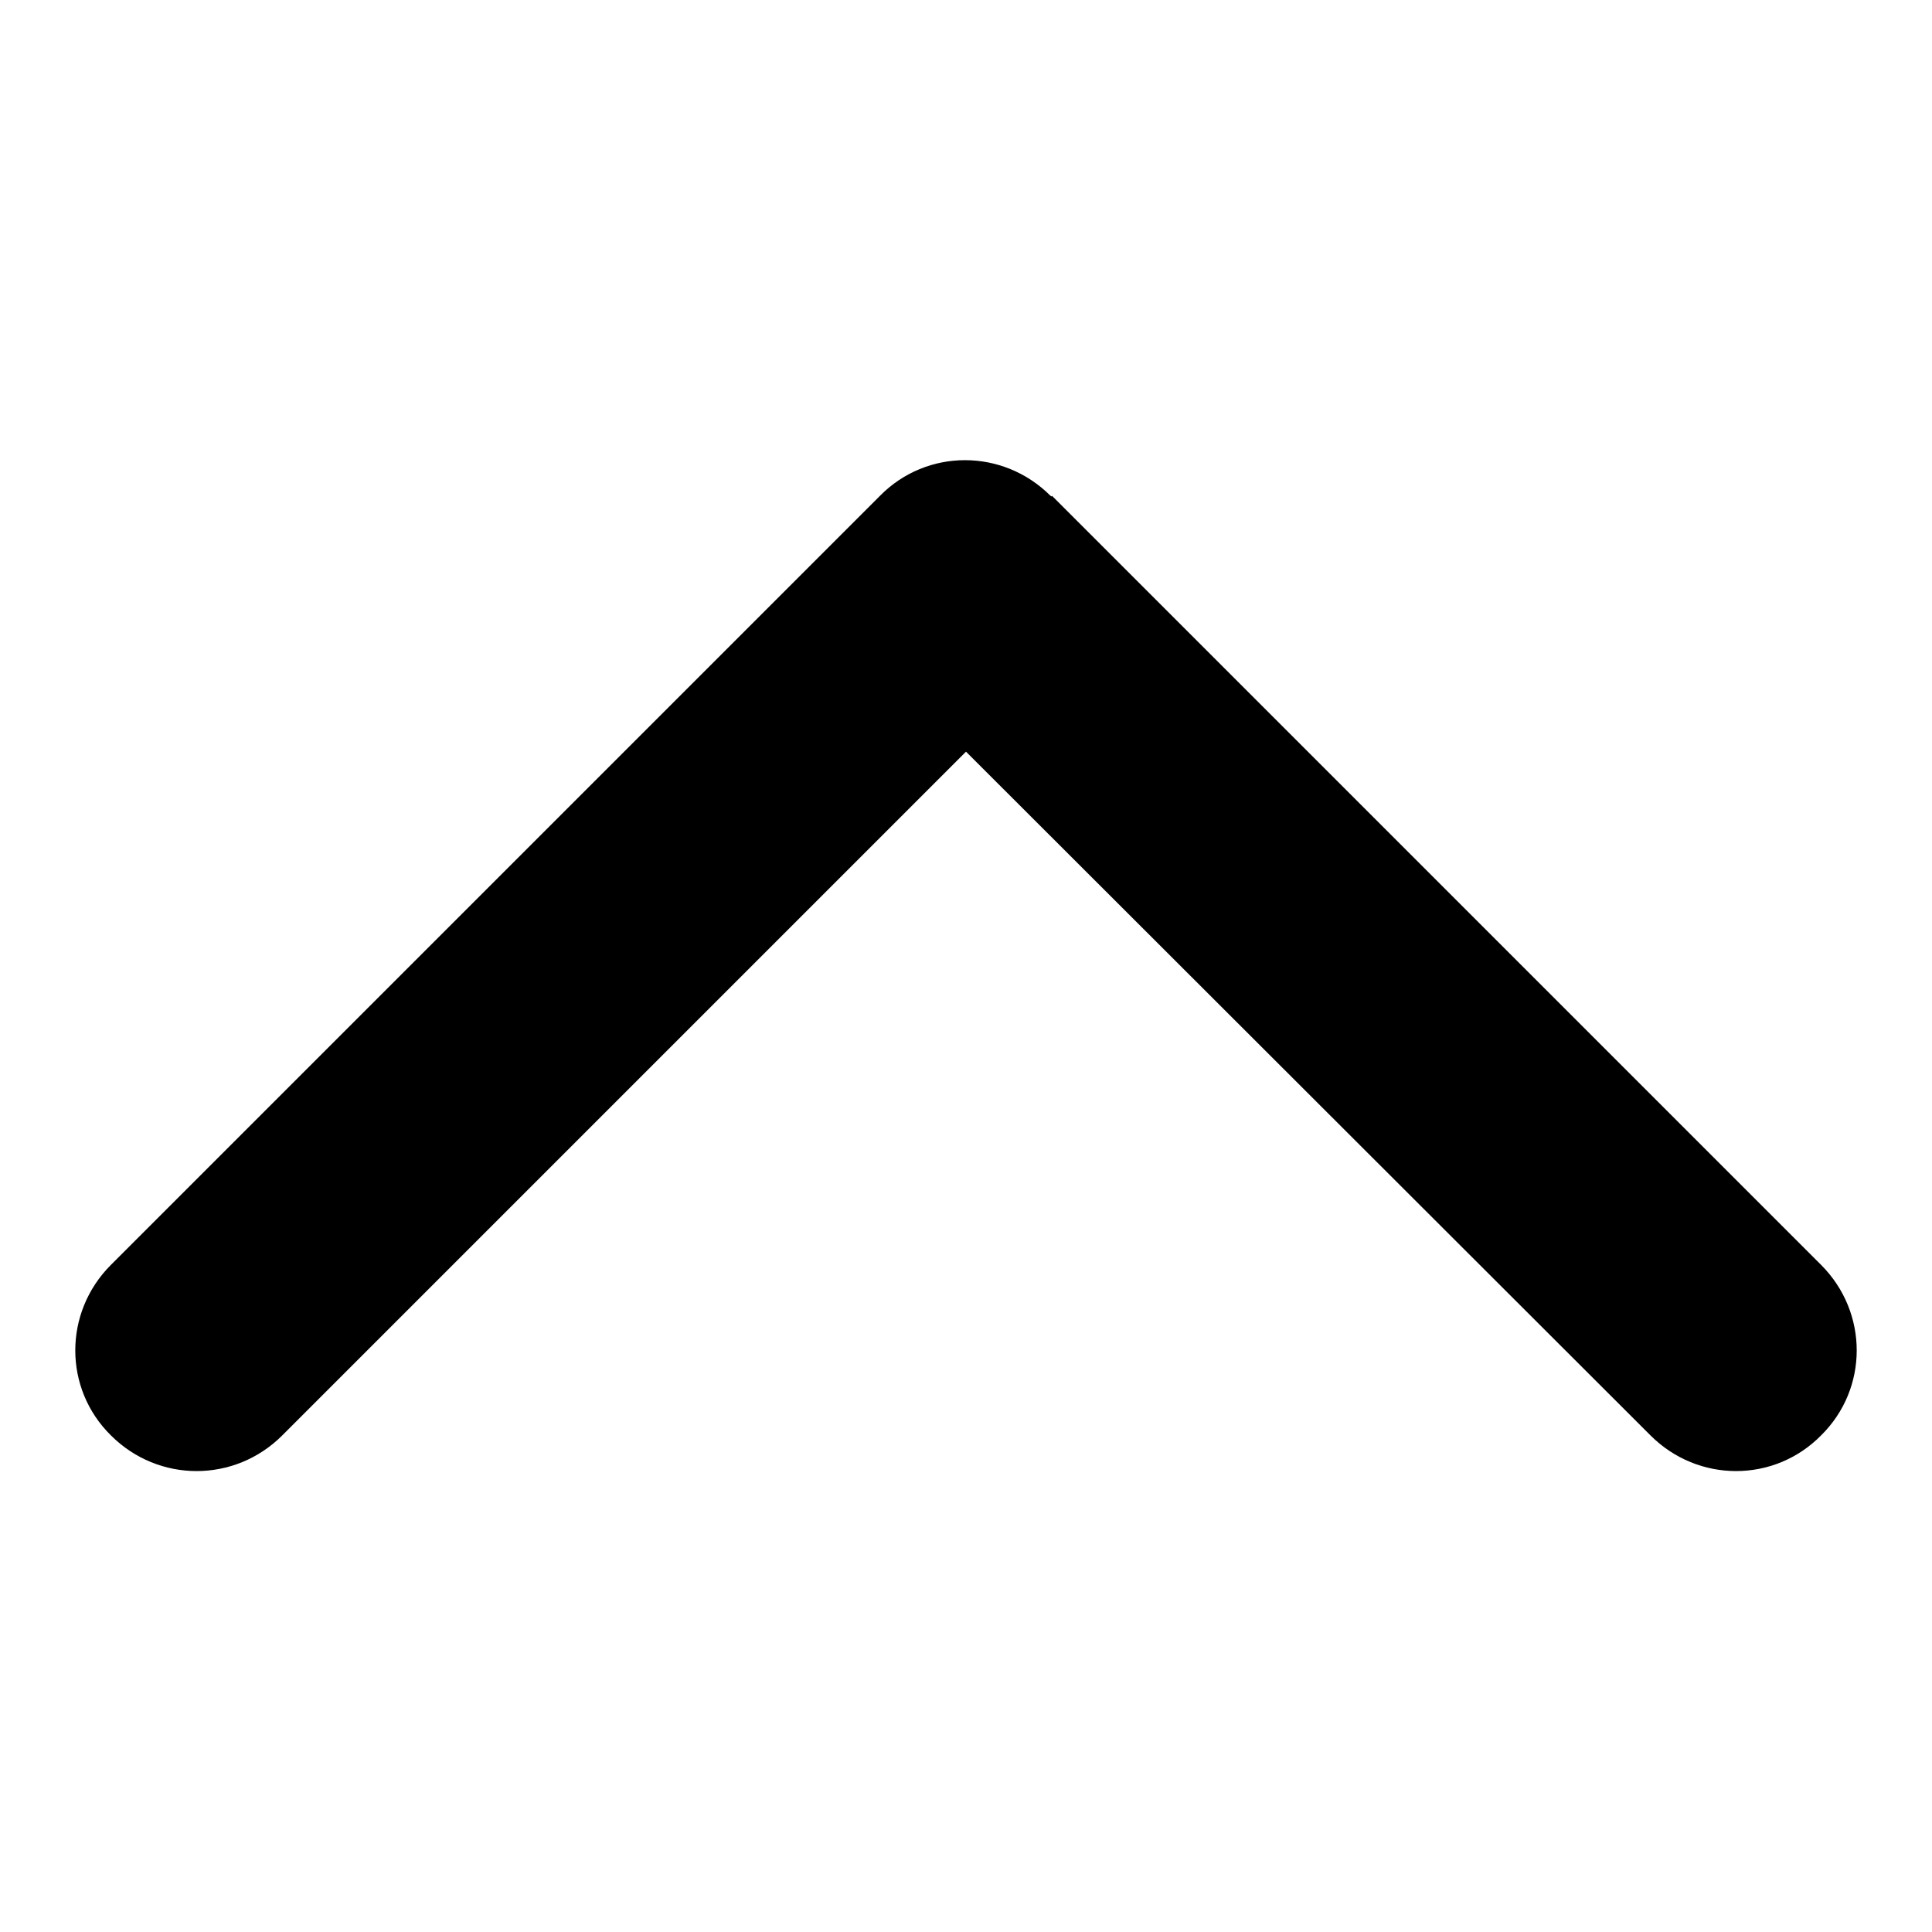 <?xml version="1.0" encoding="utf-8"?>
<!-- Svg Vector Icons : http://www.onlinewebfonts.com/icon -->
<!DOCTYPE svg PUBLIC "-//W3C//DTD SVG 1.1//EN" "http://www.w3.org/Graphics/SVG/1.1/DTD/svg11.dtd">
<svg version="1.1" xmlns="http://www.w3.org/2000/svg" xmlns:xlink="http://www.w3.org/1999/xlink" x="0px" y="0px" viewBox="0 0 256 256" enable-background="new 0 0 256 256" xml:space="preserve">
<g><g><path fill="#000000" d="M241.3,167.6L139.4,65.7l-0.1,0.1c0,0,0-0.1-0.1-0.1c-6.3-6.3-16.4-6.3-22.6,0L14.7,167.6c-6.3,6.3-6.3,16.4,0,22.6c6.3,6.3,16.4,6.3,22.7,0L128,99.6l90.7,90.6c6.3,6.3,16.4,6.3,22.6,0C247.6,184,247.6,173.9,241.3,167.6z"/></g></g>
</svg>